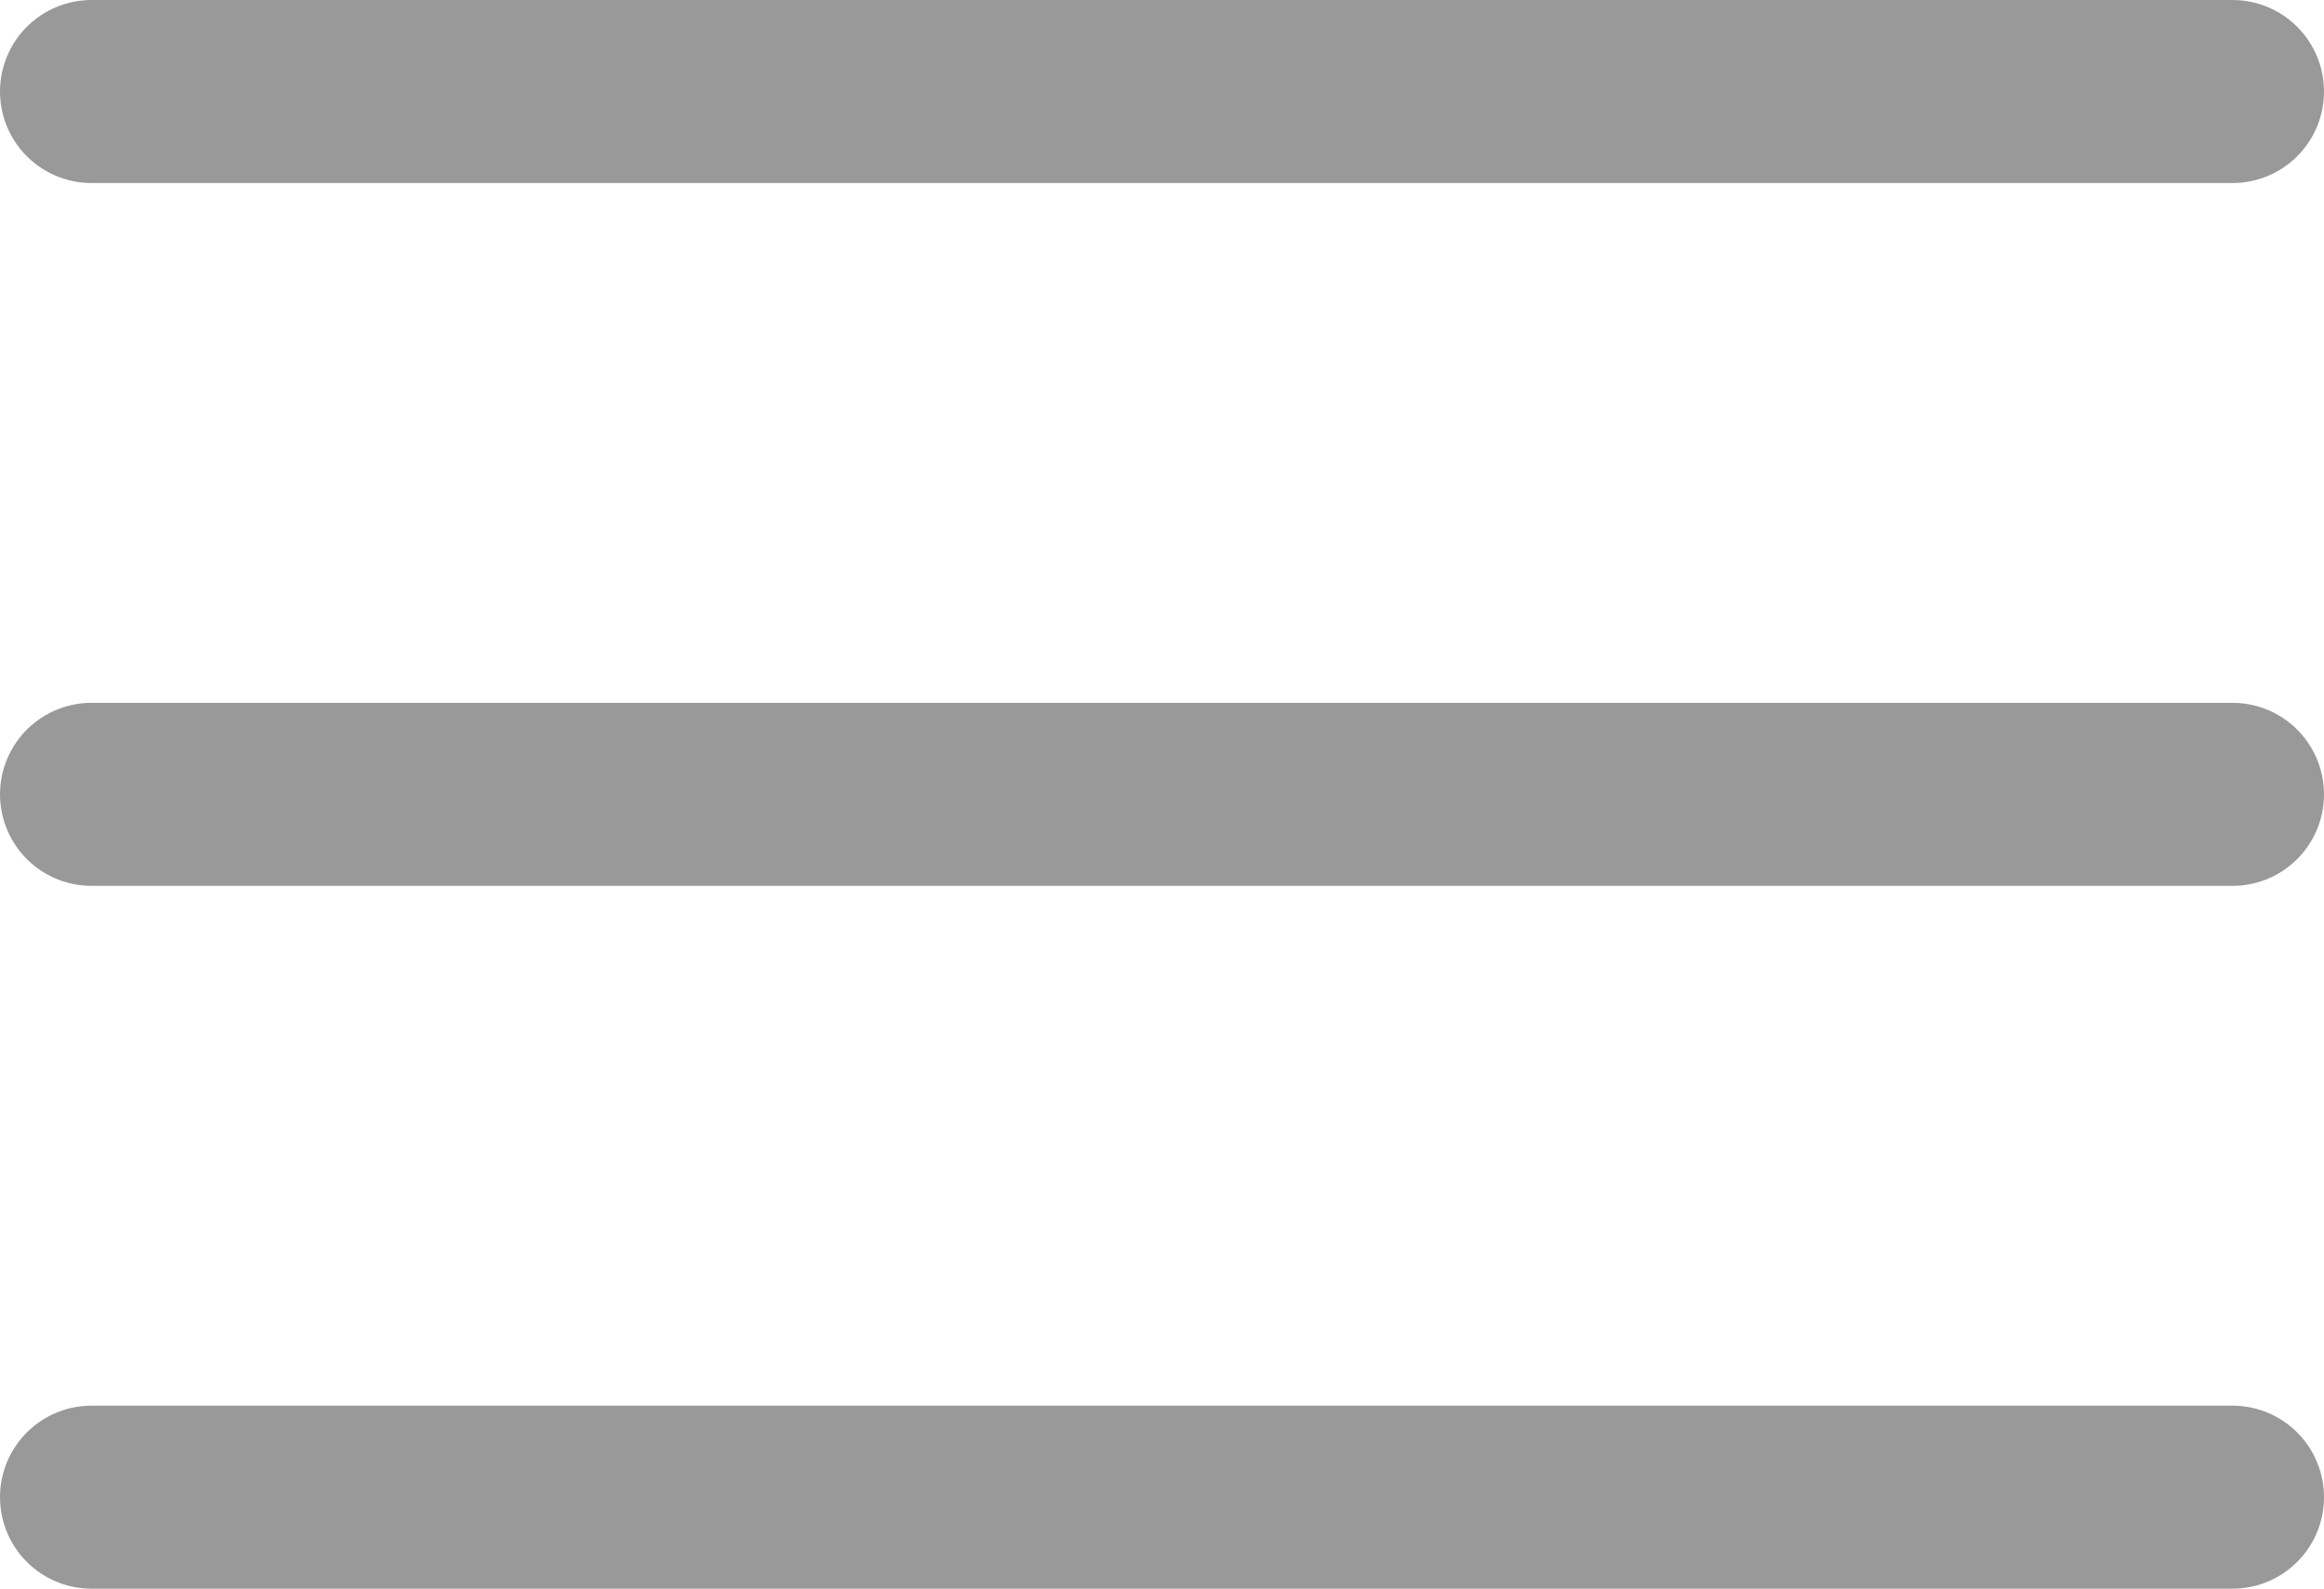 <svg xmlns="http://www.w3.org/2000/svg" viewBox="0 0 12.7 8.68"><defs><style>.cls-1{fill:none;stroke:#999;stroke-linecap:round;stroke-linejoin:round;}</style></defs><title>type</title><g id="Layer_2" data-name="Layer 2"><g id="Video_Types" data-name="Video Types"><line class="cls-1" x1="0.5" y1="0.5" x2="12.2" y2="0.5"/><line class="cls-1" x1="0.5" y1="4.34" x2="12.2" y2="4.34"/><line class="cls-1" x1="0.5" y1="8.18" x2="12.2" y2="8.18"/></g></g></svg>